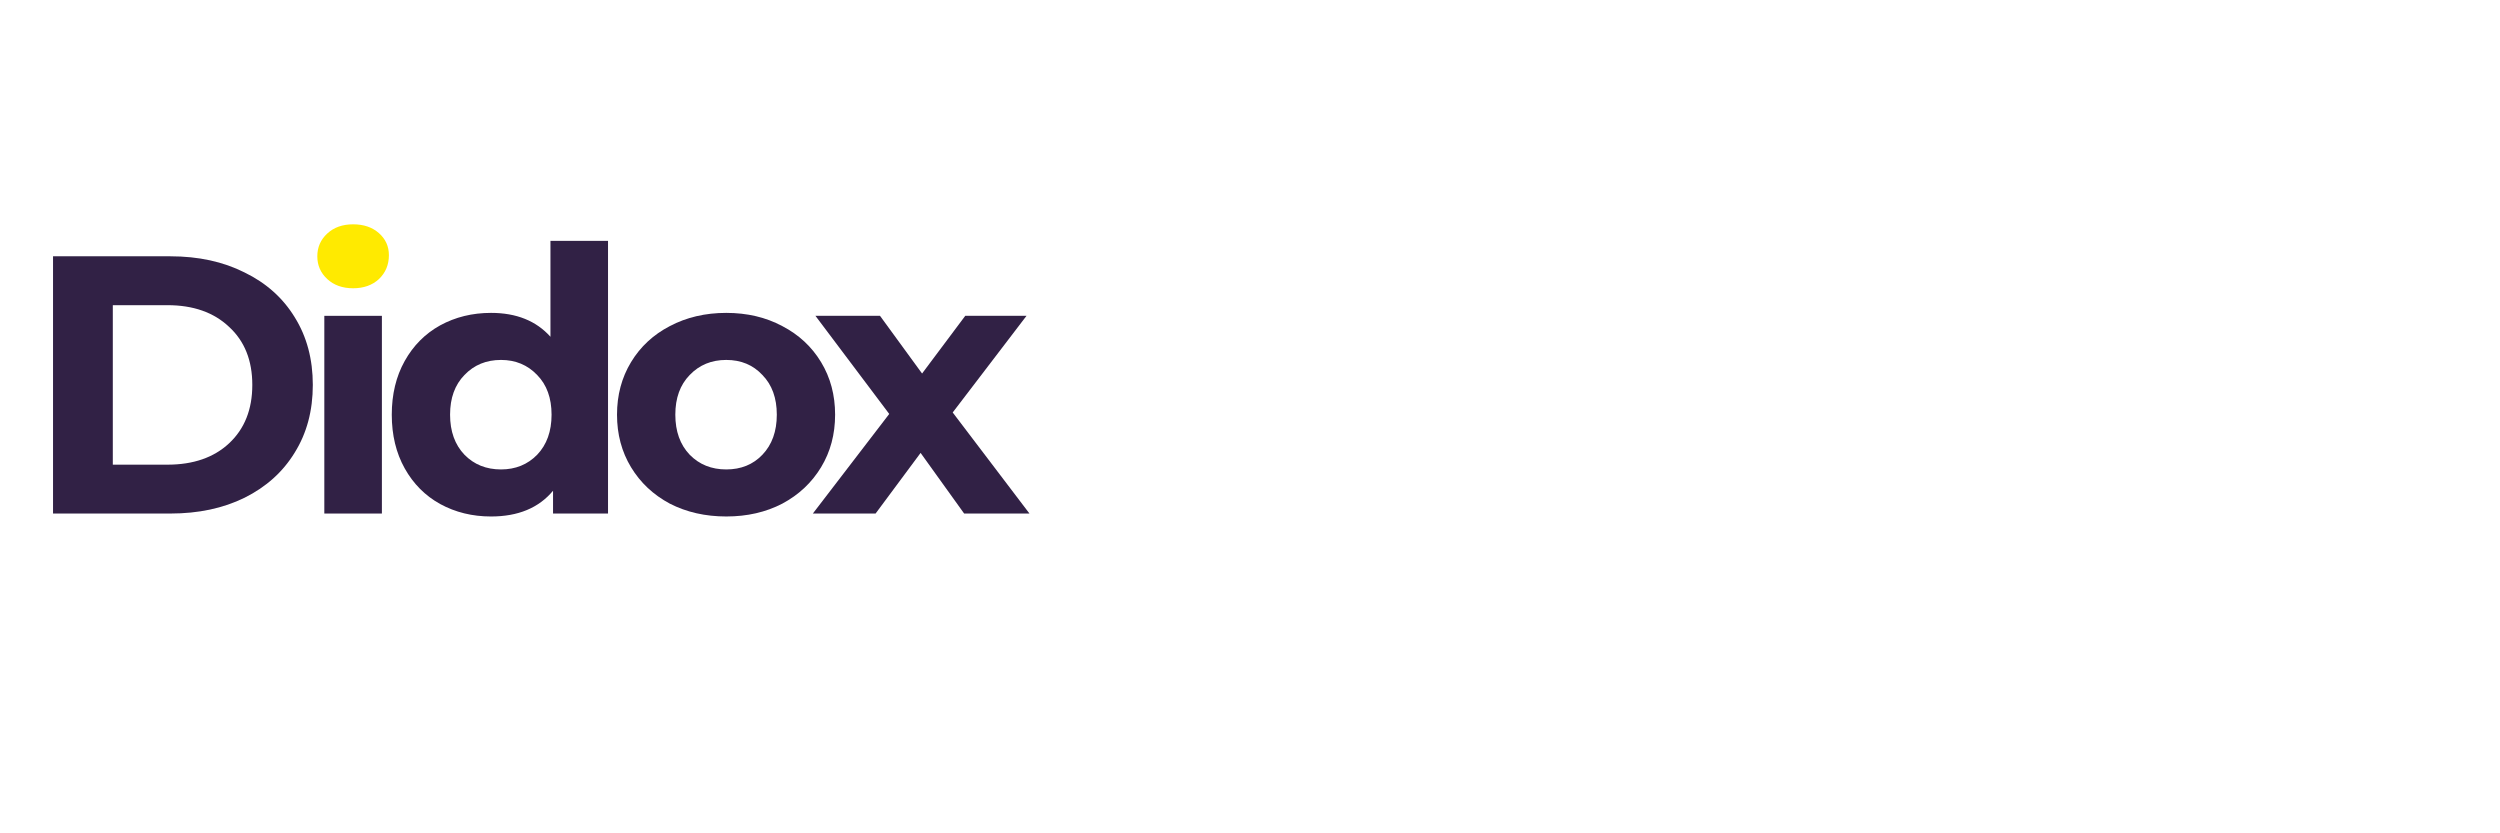 <svg width="330" height="110" viewBox="0 0 330 110" fill="none" xmlns="http://www.w3.org/2000/svg">
<g clip-path="url(#clip0_19_2199)">
<path d="M7 33.831H22.49C26.192 33.831 29.456 34.542 32.281 35.965C35.139 37.356 37.347 39.329 38.906 41.883C40.497 44.438 41.292 47.413 41.292 50.809C41.292 54.205 40.497 57.18 38.906 59.735C37.347 62.29 35.139 64.279 32.281 65.702C29.456 67.092 26.192 67.787 22.49 67.787H7V33.831ZM22.1 61.336C25.51 61.336 28.222 60.398 30.235 58.522C32.281 56.614 33.304 54.043 33.304 50.809C33.304 47.575 32.281 45.02 30.235 43.145C28.222 41.237 25.51 40.283 22.1 40.283H14.891V61.336H22.1Z" fill="#312145"/>
<path d="M42.811 41.69H50.41V67.787H42.811V41.69Z" fill="#312145"/>
<path d="M80.259 31.794V67.787H73.001V64.78C71.117 67.044 68.389 68.176 64.817 68.176C62.349 68.176 60.109 67.626 58.095 66.526C56.114 65.427 54.556 63.858 53.419 61.821C52.282 59.783 51.714 57.423 51.714 54.738C51.714 52.054 52.282 49.694 53.419 47.656C54.556 45.619 56.114 44.05 58.095 42.951C60.109 41.851 62.349 41.301 64.817 41.301C68.162 41.301 70.776 42.352 72.66 44.454V31.794H80.259ZM66.132 61.966C68.048 61.966 69.64 61.32 70.906 60.026C72.173 58.7 72.806 56.938 72.806 54.738C72.806 52.539 72.173 50.793 70.906 49.499C69.64 48.173 68.048 47.511 66.132 47.511C64.184 47.511 62.577 48.173 61.31 49.499C60.044 50.793 59.41 52.539 59.41 54.738C59.41 56.938 60.044 58.7 61.31 60.026C62.577 61.32 64.184 61.966 66.132 61.966Z" fill="#312145"/>
<path d="M95.865 68.175C93.105 68.175 90.62 67.61 88.412 66.478C86.236 65.314 84.531 63.713 83.297 61.675C82.063 59.638 81.446 57.326 81.446 54.738C81.446 52.151 82.063 49.839 83.297 47.802C84.531 45.764 86.236 44.179 88.412 43.048C90.62 41.883 93.105 41.301 95.865 41.301C98.625 41.301 101.093 41.883 103.269 43.048C105.444 44.179 107.149 45.764 108.383 47.802C109.617 49.839 110.234 52.151 110.234 54.738C110.234 57.326 109.617 59.638 108.383 61.675C107.149 63.713 105.444 65.314 103.269 66.478C101.093 67.61 98.625 68.175 95.865 68.175ZM95.865 61.966C97.813 61.966 99.404 61.319 100.638 60.026C101.905 58.7 102.538 56.938 102.538 54.738C102.538 52.539 101.905 50.793 100.638 49.499C99.404 48.173 97.813 47.511 95.865 47.511C93.916 47.511 92.309 48.173 91.042 49.499C89.776 50.793 89.143 52.539 89.143 54.738C89.143 56.938 89.776 58.7 91.042 60.026C92.309 61.319 93.916 61.966 95.865 61.966Z" fill="#312145"/>
<path d="M127.267 67.787L121.519 59.783L115.577 67.787H107.296L117.379 54.641L107.637 41.69H116.161L121.714 49.305L127.413 41.69H135.499L125.757 54.447L135.889 67.787H127.267Z" fill="#312145"/>
<path d="M43.201 36.838C44.077 37.647 45.214 38.051 46.61 38.051C48.007 38.051 49.143 37.647 50.02 36.838C50.897 35.997 51.335 34.946 51.335 33.685C51.335 32.521 50.897 31.551 50.02 30.775C49.143 29.998 48.007 29.61 46.61 29.61C45.214 29.61 44.077 30.015 43.201 30.823C42.324 31.632 41.885 32.634 41.885 33.831C41.885 35.027 42.324 36.03 43.201 36.838Z" fill="#FFEA00"/>
</g>
<defs>
<clipPath id="clip0_19_2199">
<rect width="155.556" height="40" fill="white" transform="translate(7 29.61)"/>
</clipPath>
</defs>
</svg>
